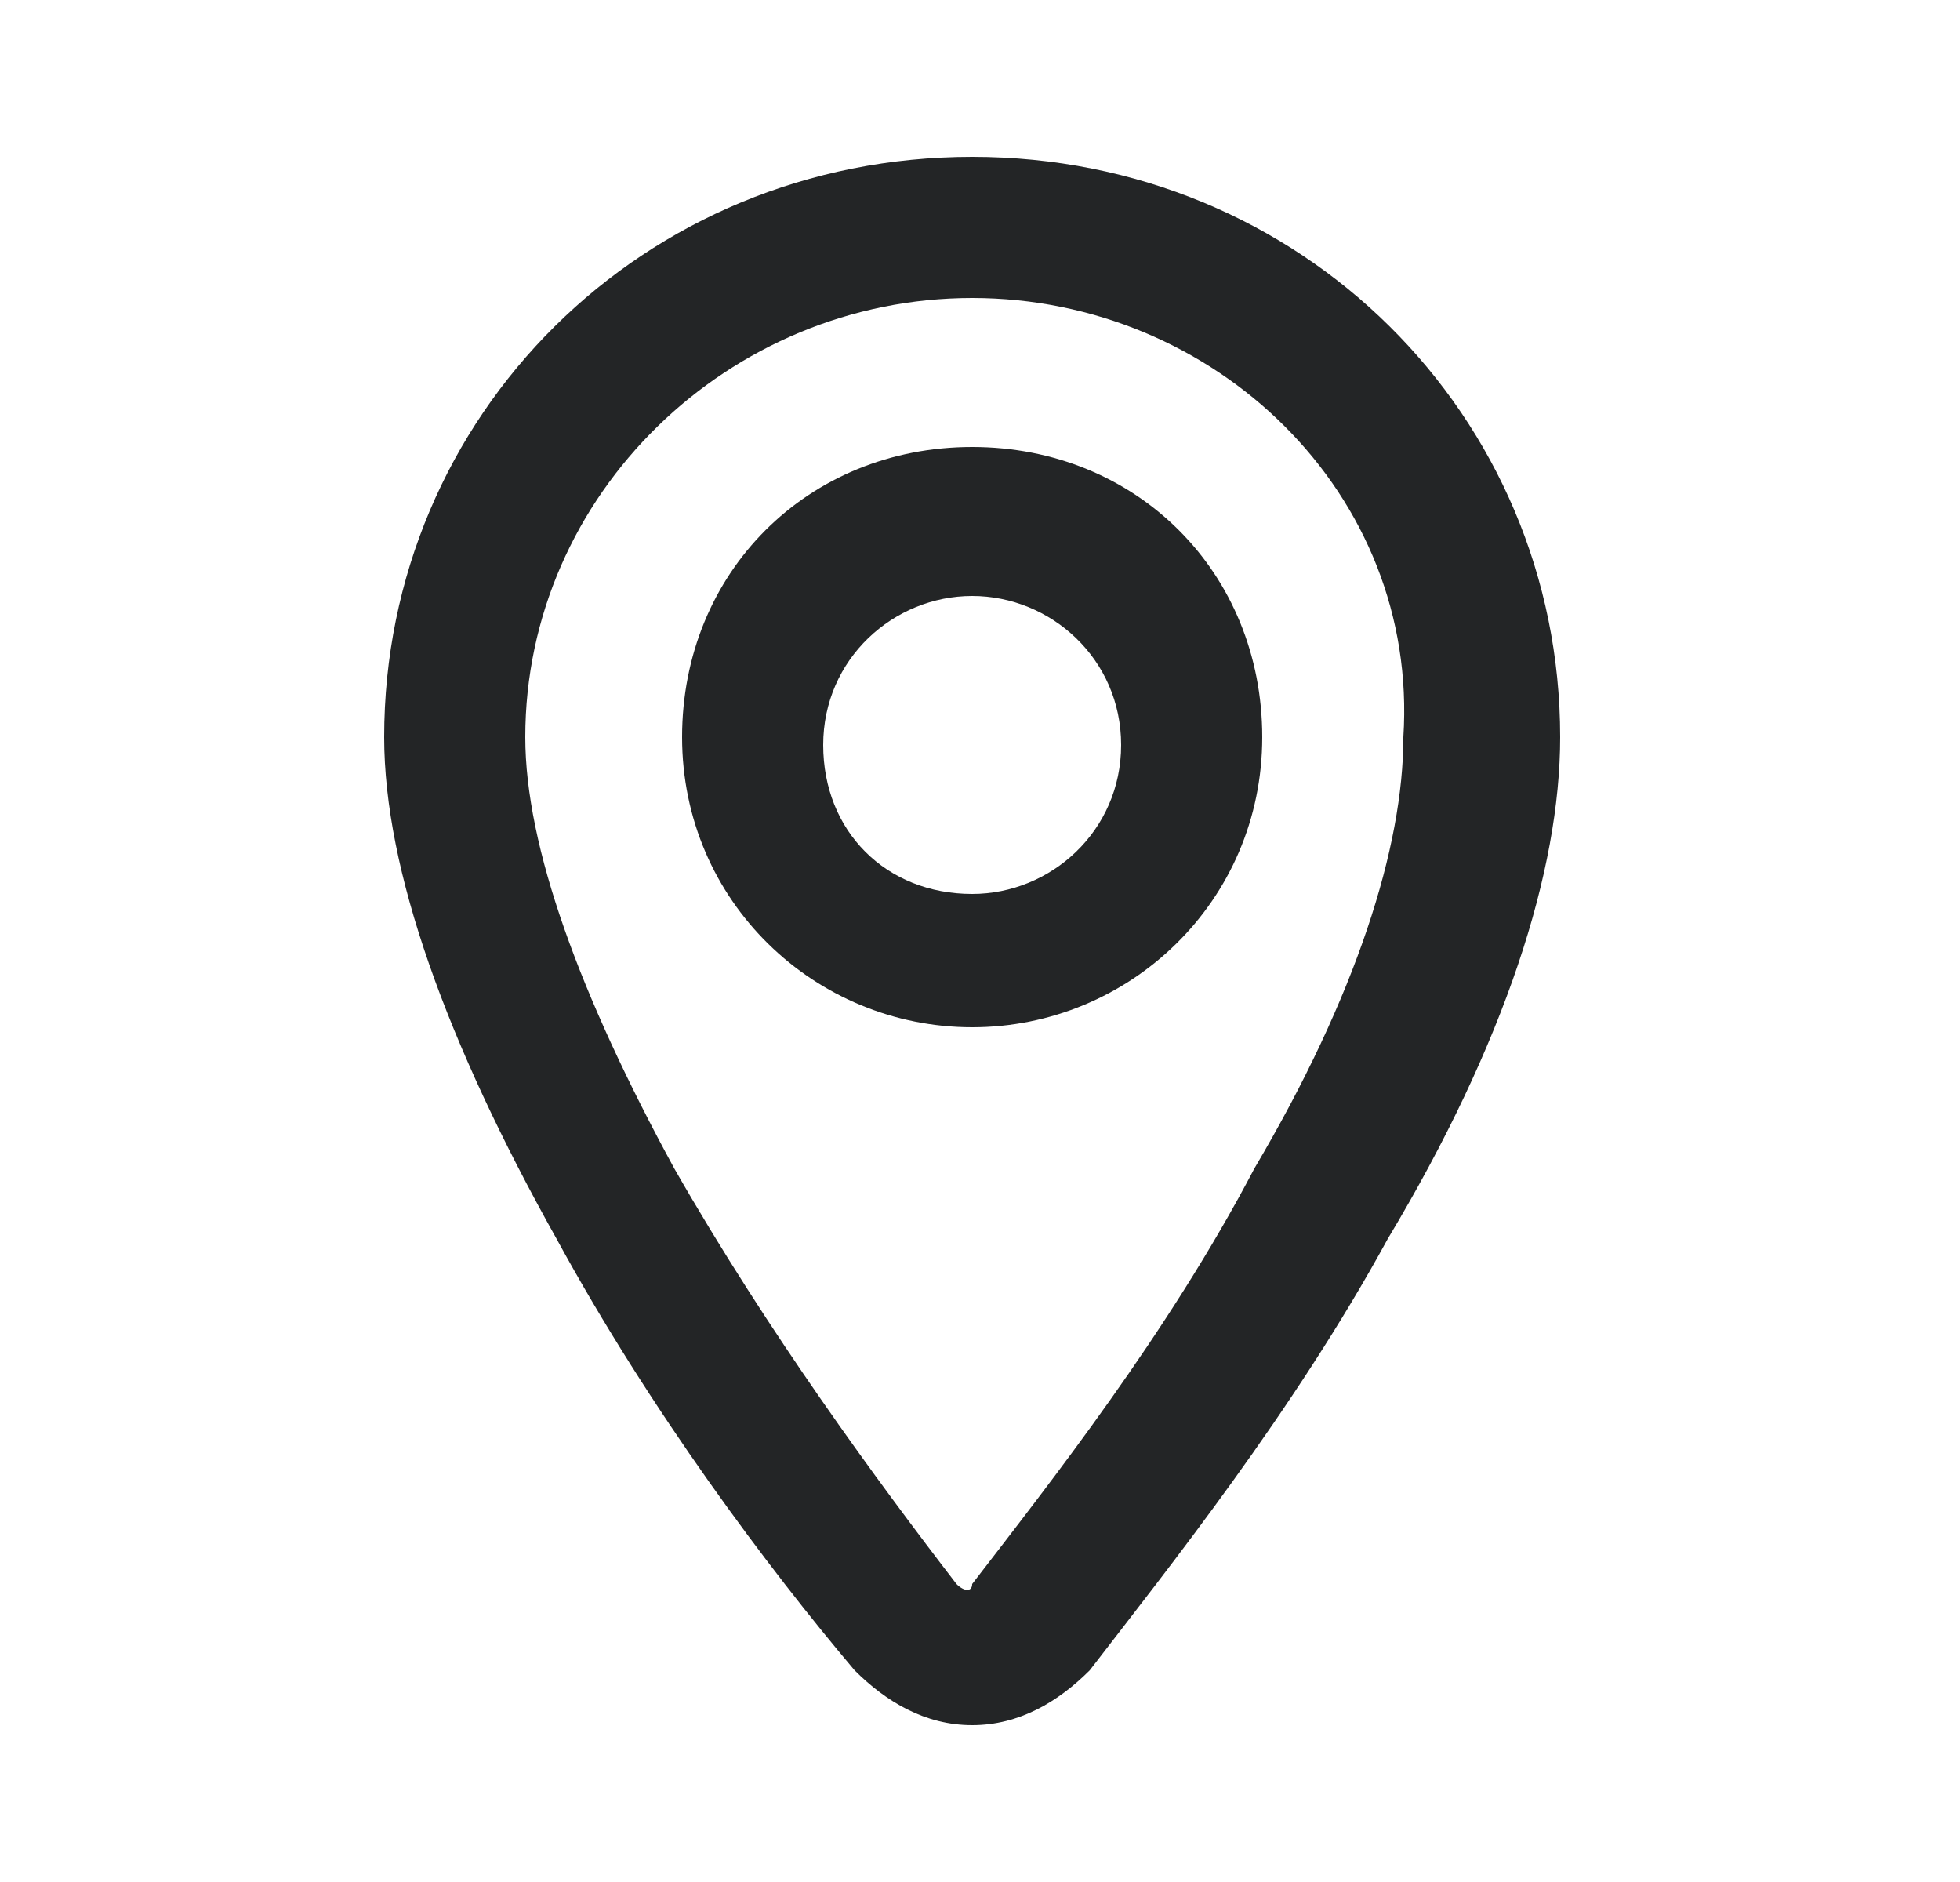 <?xml version="1.0" encoding="utf-8"?>
<!-- Generator: Adobe Illustrator 27.0.0, SVG Export Plug-In . SVG Version: 6.00 Build 0)  -->
<svg width="25" height="24" version="1.1" id="Layer_1" xmlns="http://www.w3.org/2000/svg" xmlns:xlink="http://www.w3.org/1999/xlink" x="0px" y="0px"
	 viewBox="0 0 25 24" style="enable-background:new 0 0 25 24;" xml:space="preserve">
<style type="text/css">
	.st0{fill:#232526;}
</style>
<g>
	<path class="st0" d="M12.4,22c-0.6,0-1.1-0.3-1.5-0.7c-1.1-1.3-2.6-3.3-3.8-5.5c-1.4-2.5-2.2-4.7-2.2-6.4C4.9,5.3,8.2,2,12.4,2
		s7.5,3.3,7.5,7.4c0,1.7-0.7,3.9-2.2,6.4c-1.2,2.2-2.8,4.2-3.8,5.5C13.5,21.7,13,22,12.4,22z M12.4,3.8c-3.1,0-5.7,2.5-5.7,5.6
		c0,1.4,0.7,3.3,1.9,5.5c1.2,2.1,2.6,4,3.6,5.3c0.1,0.1,0.2,0.1,0.2,0c1-1.3,2.5-3.2,3.6-5.3c1.3-2.2,1.9-4.1,1.9-5.5
		C18.1,6.3,15.5,3.8,12.4,3.8z"/>
</g>
<g>
	<path class="st0" d="M12.4,13.1c-2,0-3.7-1.6-3.7-3.7s1.6-3.7,3.7-3.7s3.7,1.6,3.7,3.7S14.4,13.1,12.4,13.1z M12.4,7.6
		c-1,0-1.9,0.8-1.9,1.9s0.8,1.9,1.9,1.9c1,0,1.9-0.8,1.9-1.9S13.4,7.6,12.4,7.6z"/>
</g>
</svg>
